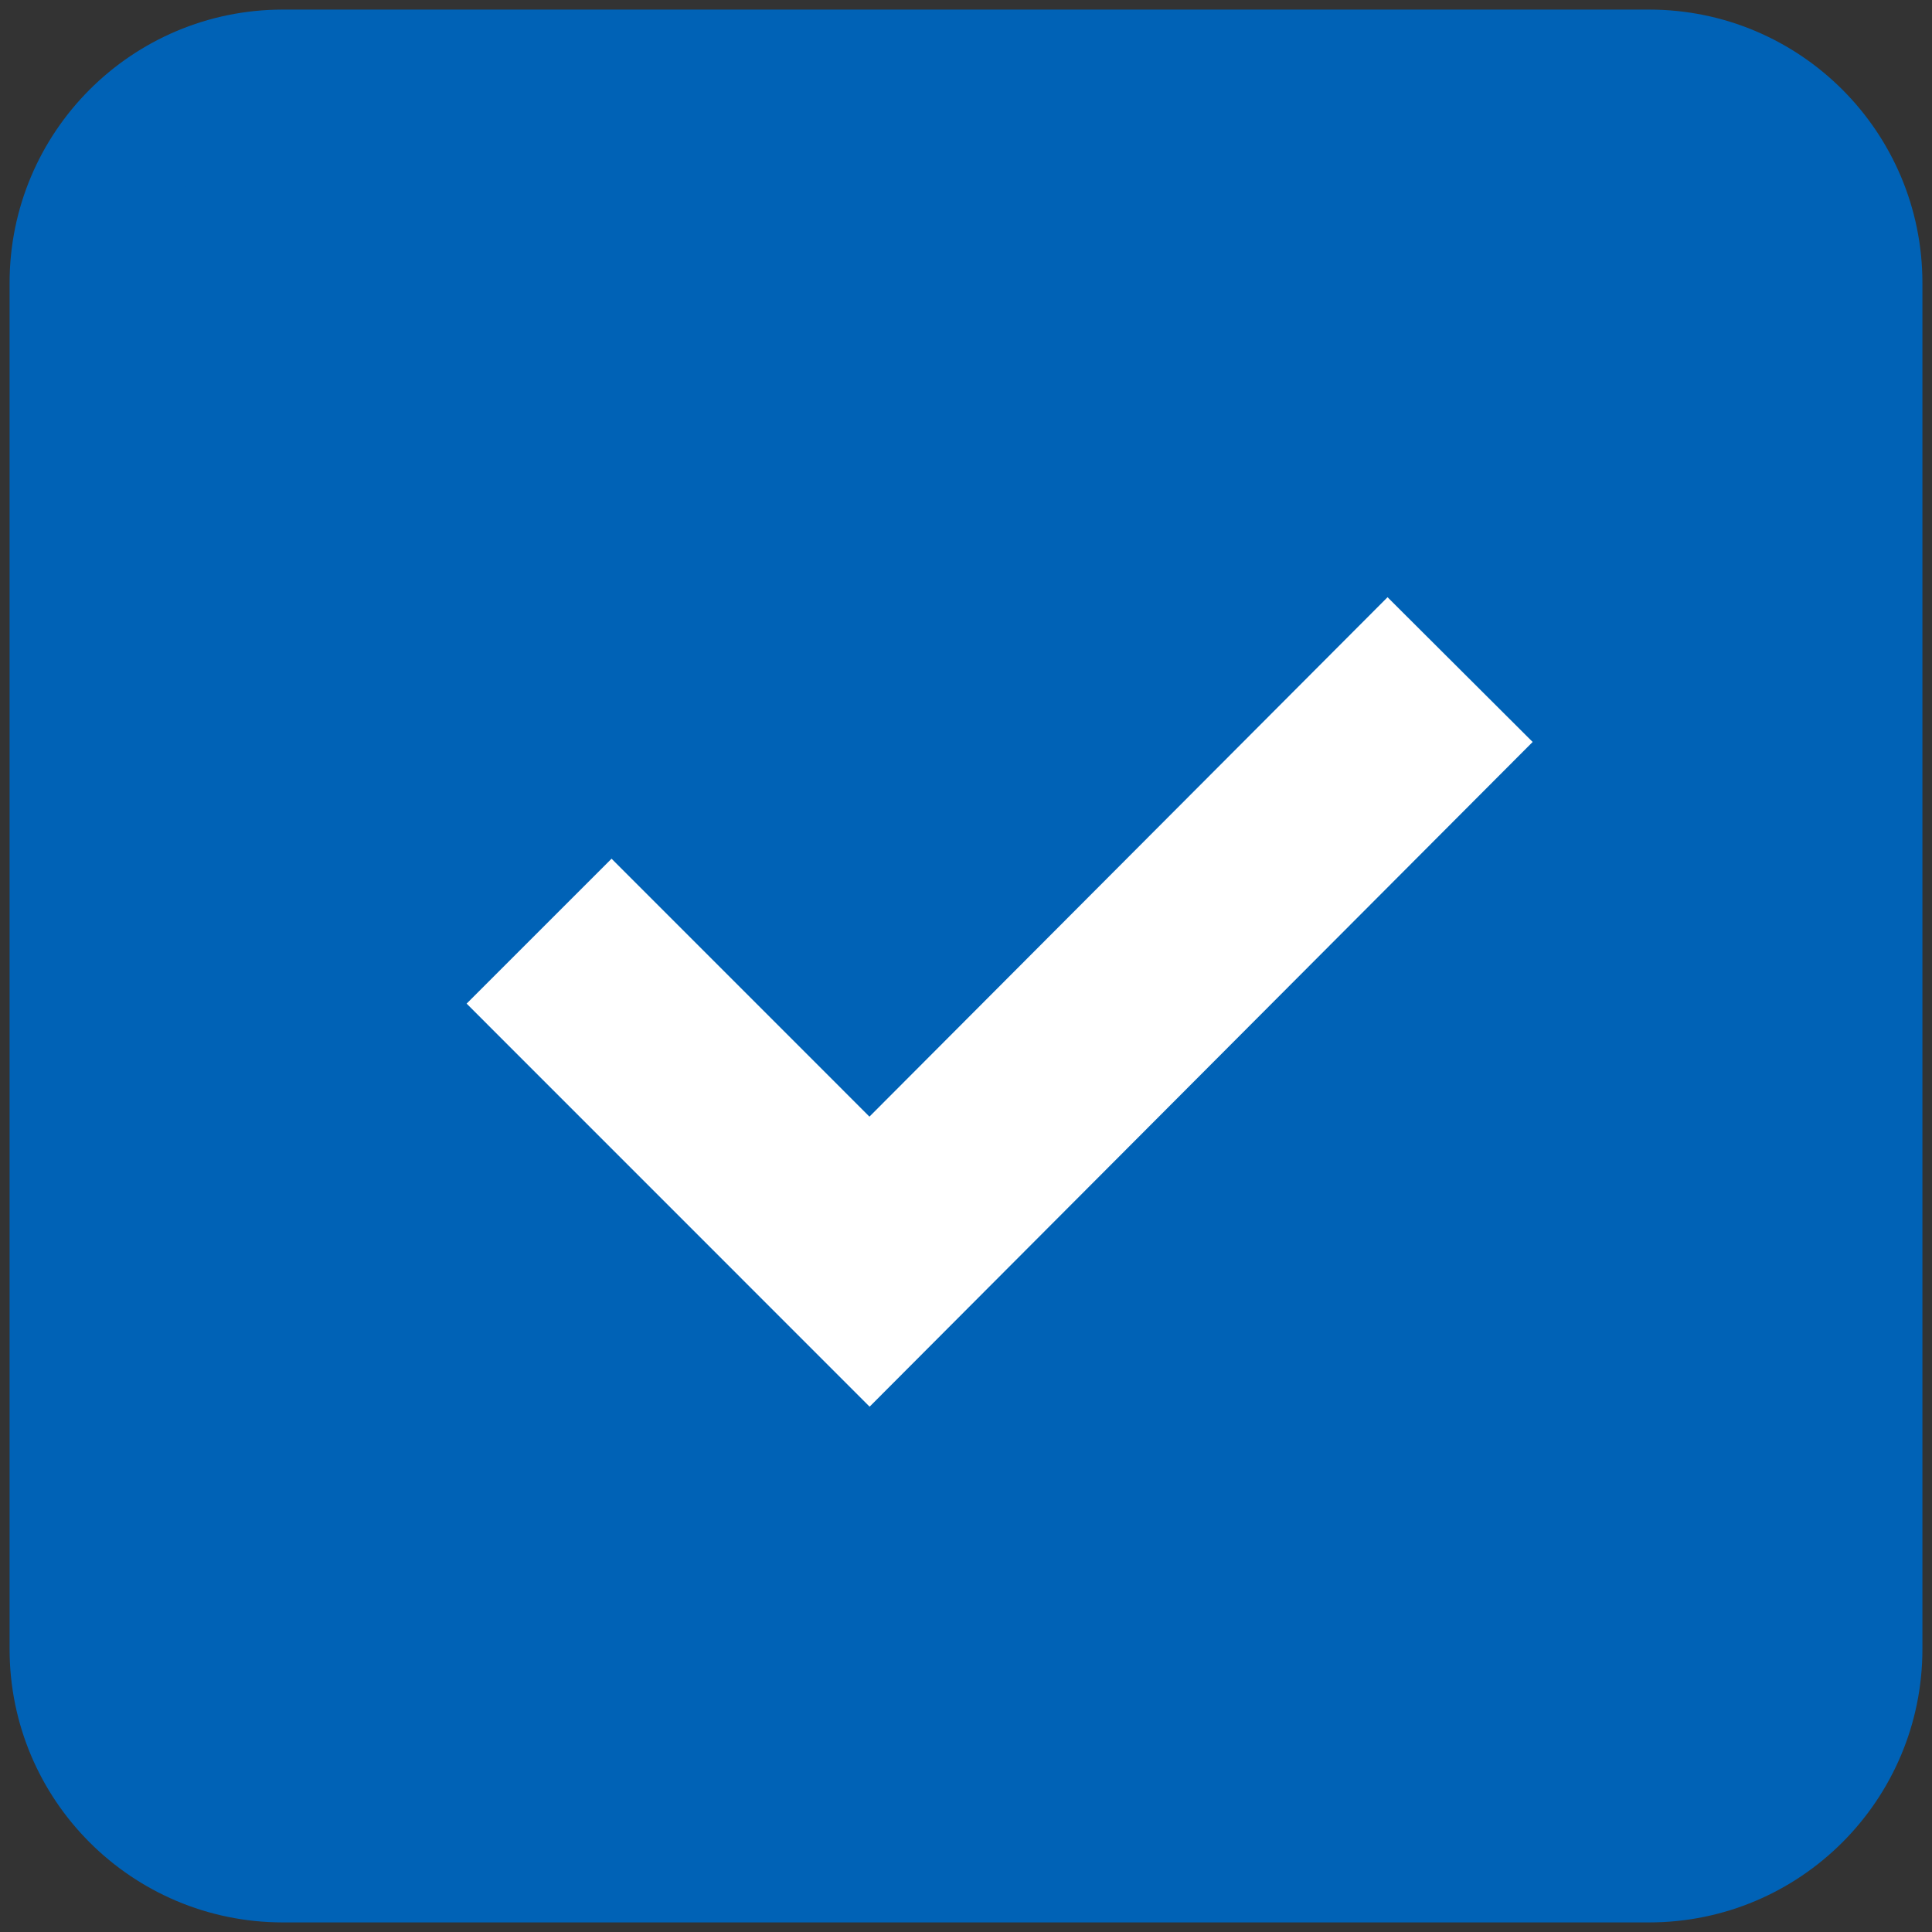 <?xml version="1.0" encoding="UTF-8"?> <svg xmlns="http://www.w3.org/2000/svg" width="124" height="124" viewBox="0 0 124 124" fill="none"><rect x="0" y="0" width="124" height="124" fill="#333333" stroke="none"/><path d="M105.846 5H18.154C10.889 5 5 10.889 5 18.154V105.846C5 113.111 10.889 119 18.154 119H105.846C113.111 119 119 113.111 119 105.846V18.154C119 10.889 113.111 5 105.846 5Z" fill="#0062B6" stroke="#0062B6" stroke-width="8.769" stroke-miterlimit="10"></path><path d="M93.712 42.976L55.808 80.976L34.6 59.764" fill="#0062B6"></path><path d="M93.712 42.976L55.808 80.976L34.6 59.764" stroke="white" stroke-width="13.154" stroke-miterlimit="10"></path></svg> 